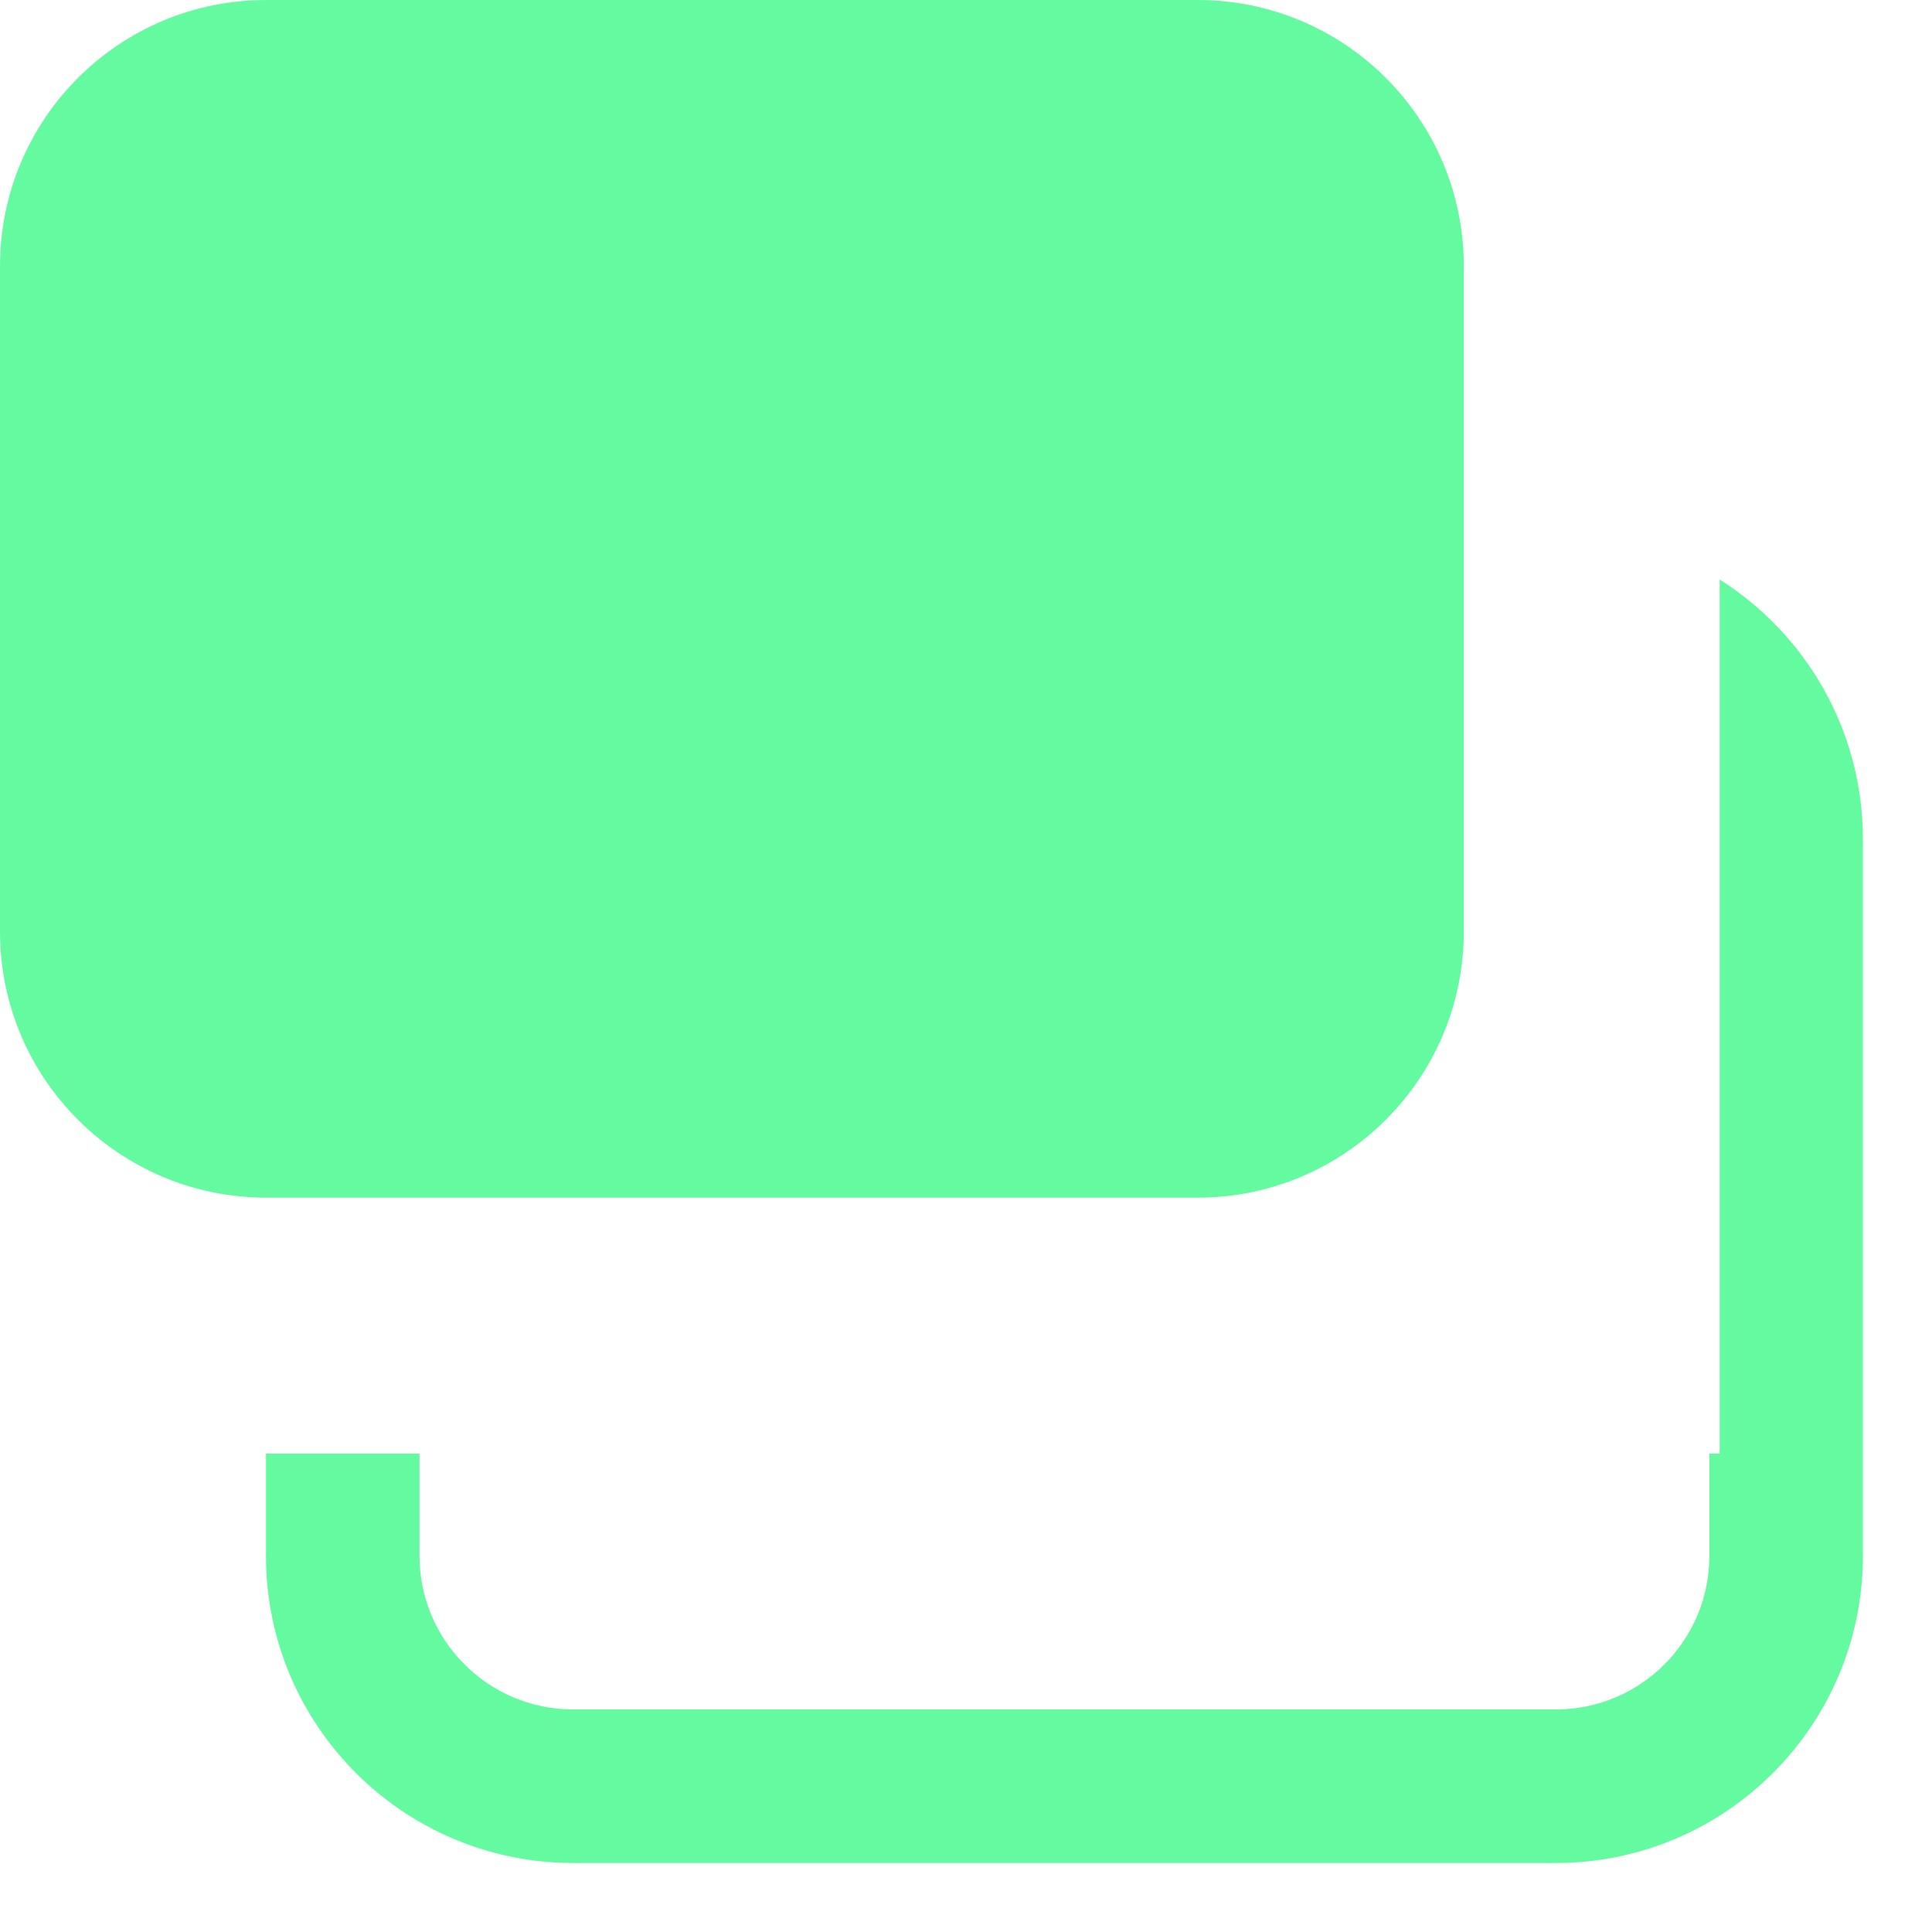 <svg width="21" height="21" viewBox="0 0 21 21" fill="none" xmlns="http://www.w3.org/2000/svg">
<path fill-rule="evenodd" clip-rule="evenodd" d="M2.893 0C1.295 0 0 1.295 0 2.893V10.125C0 11.723 1.295 13.018 2.893 13.018H13.018C14.616 13.018 15.911 11.723 15.911 10.125V2.893C15.911 1.295 14.616 0 13.018 0H2.893ZM2.891 16.912C2.891 18.755 4.386 20.25 6.231 20.25H16.911C18.754 20.25 20.249 18.755 20.249 16.912V15.8V9.122C20.249 7.934 19.627 6.891 18.692 6.299V15.8H18.58V16.912C18.58 17.834 17.832 18.581 16.911 18.581H6.231C5.309 18.581 4.56 17.834 4.56 16.912V15.8H2.891V16.912Z" fill="#64FBA0"/>
</svg>
